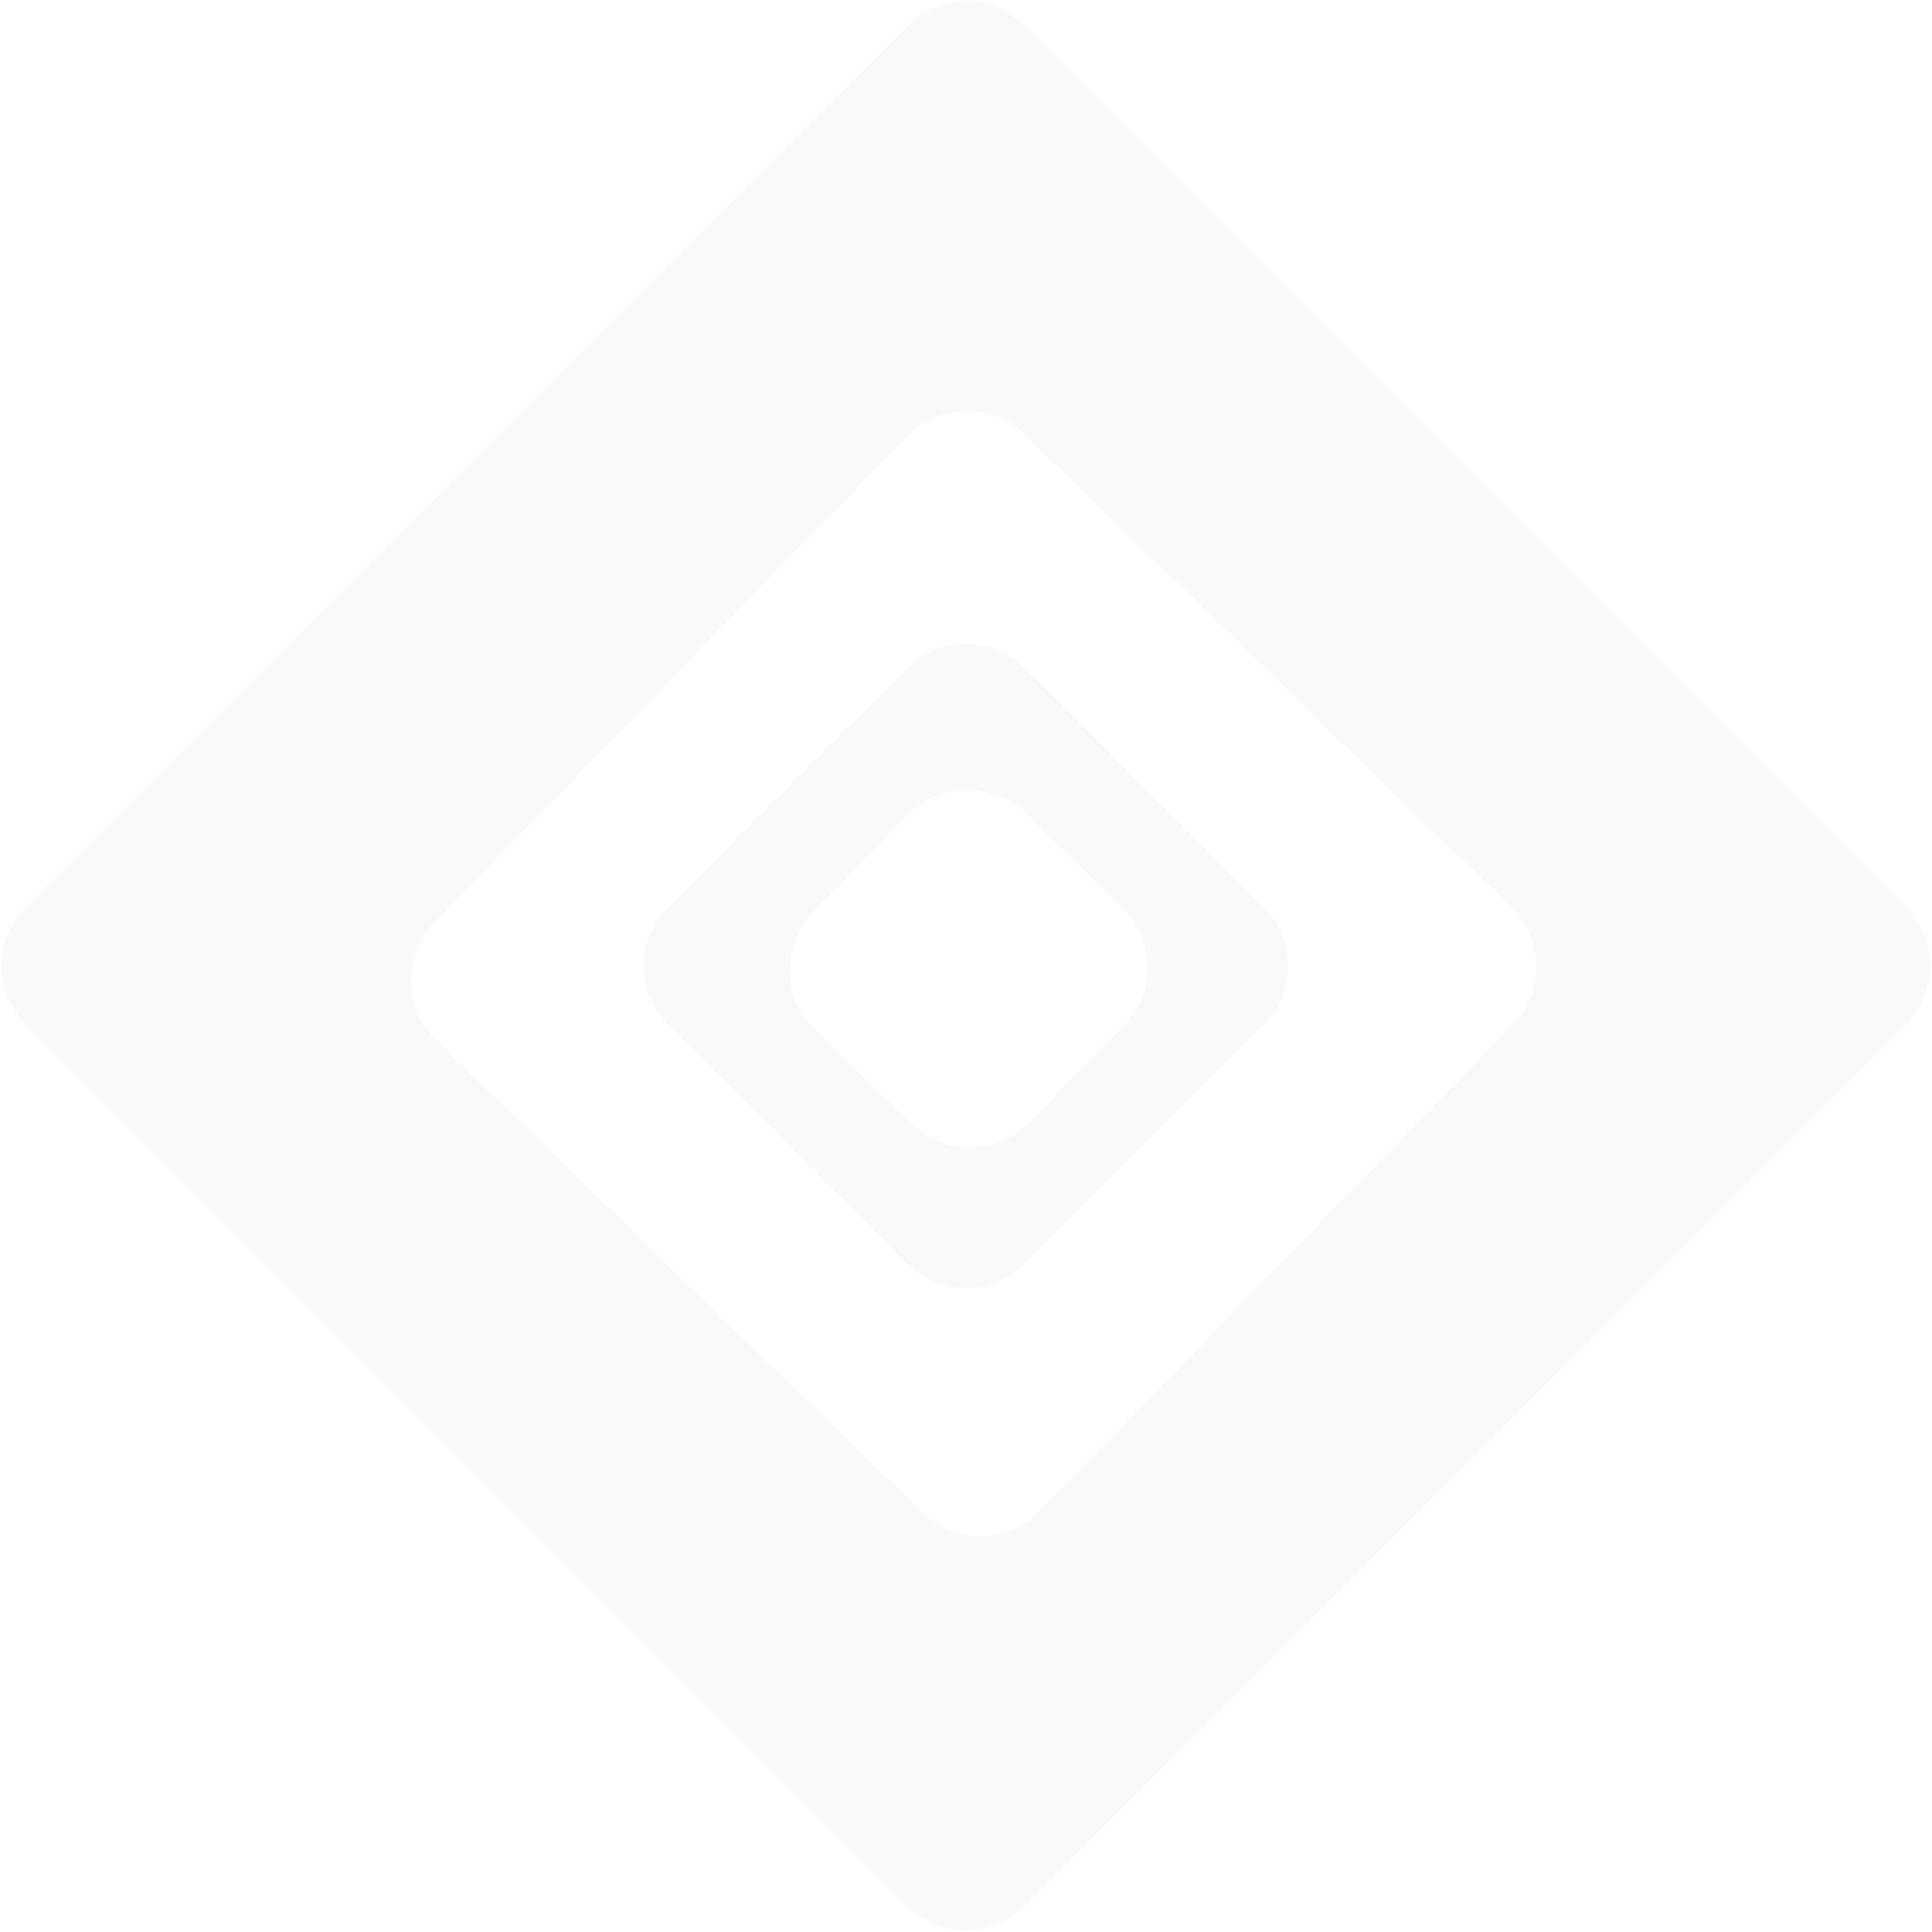 <?xml version="1.0" encoding="UTF-8"?> <svg xmlns="http://www.w3.org/2000/svg" width="696" height="696" viewBox="0 0 696 696" fill="none"><g opacity="0.08"><path fill-rule="evenodd" clip-rule="evenodd" d="M369.264 9.402C357.55 -2.316 338.555 -2.319 326.837 9.394L9.4 326.717C-2.318 338.431 -2.321 357.426 9.392 369.144L326.715 686.581C338.429 698.299 357.424 698.302 369.142 686.589L686.579 369.266C698.297 357.552 698.301 338.557 686.587 326.839L369.264 9.402ZM156.571 332.321C145.024 344.203 145.295 363.196 157.177 374.743L332.303 544.933C344.185 556.48 363.178 556.209 374.725 544.327L544.915 369.201C556.462 357.319 556.19 338.326 544.308 326.779L369.182 156.589C357.3 145.042 338.307 145.313 326.76 157.195L156.571 332.321Z" fill="#B7B6B6"></path><path fill-rule="evenodd" clip-rule="evenodd" d="M369.223 240.703C357.509 228.985 338.514 228.981 326.796 240.695L240.705 326.756C228.987 338.469 228.983 357.464 240.697 369.182L326.757 455.273C338.471 466.991 357.466 466.995 369.184 455.281L455.275 369.221C466.993 357.507 466.997 338.512 455.283 326.794L369.223 240.703ZM293.005 328.563C281.458 340.445 281.73 359.438 293.612 370.985L328.496 404.886C340.378 416.433 359.371 416.161 370.918 404.279L404.818 369.395C416.365 357.513 416.094 338.52 404.212 326.973L369.328 293.073C357.446 281.526 338.453 281.797 326.906 293.679L293.005 328.563Z" fill="#B7B6B6"></path></g></svg> 